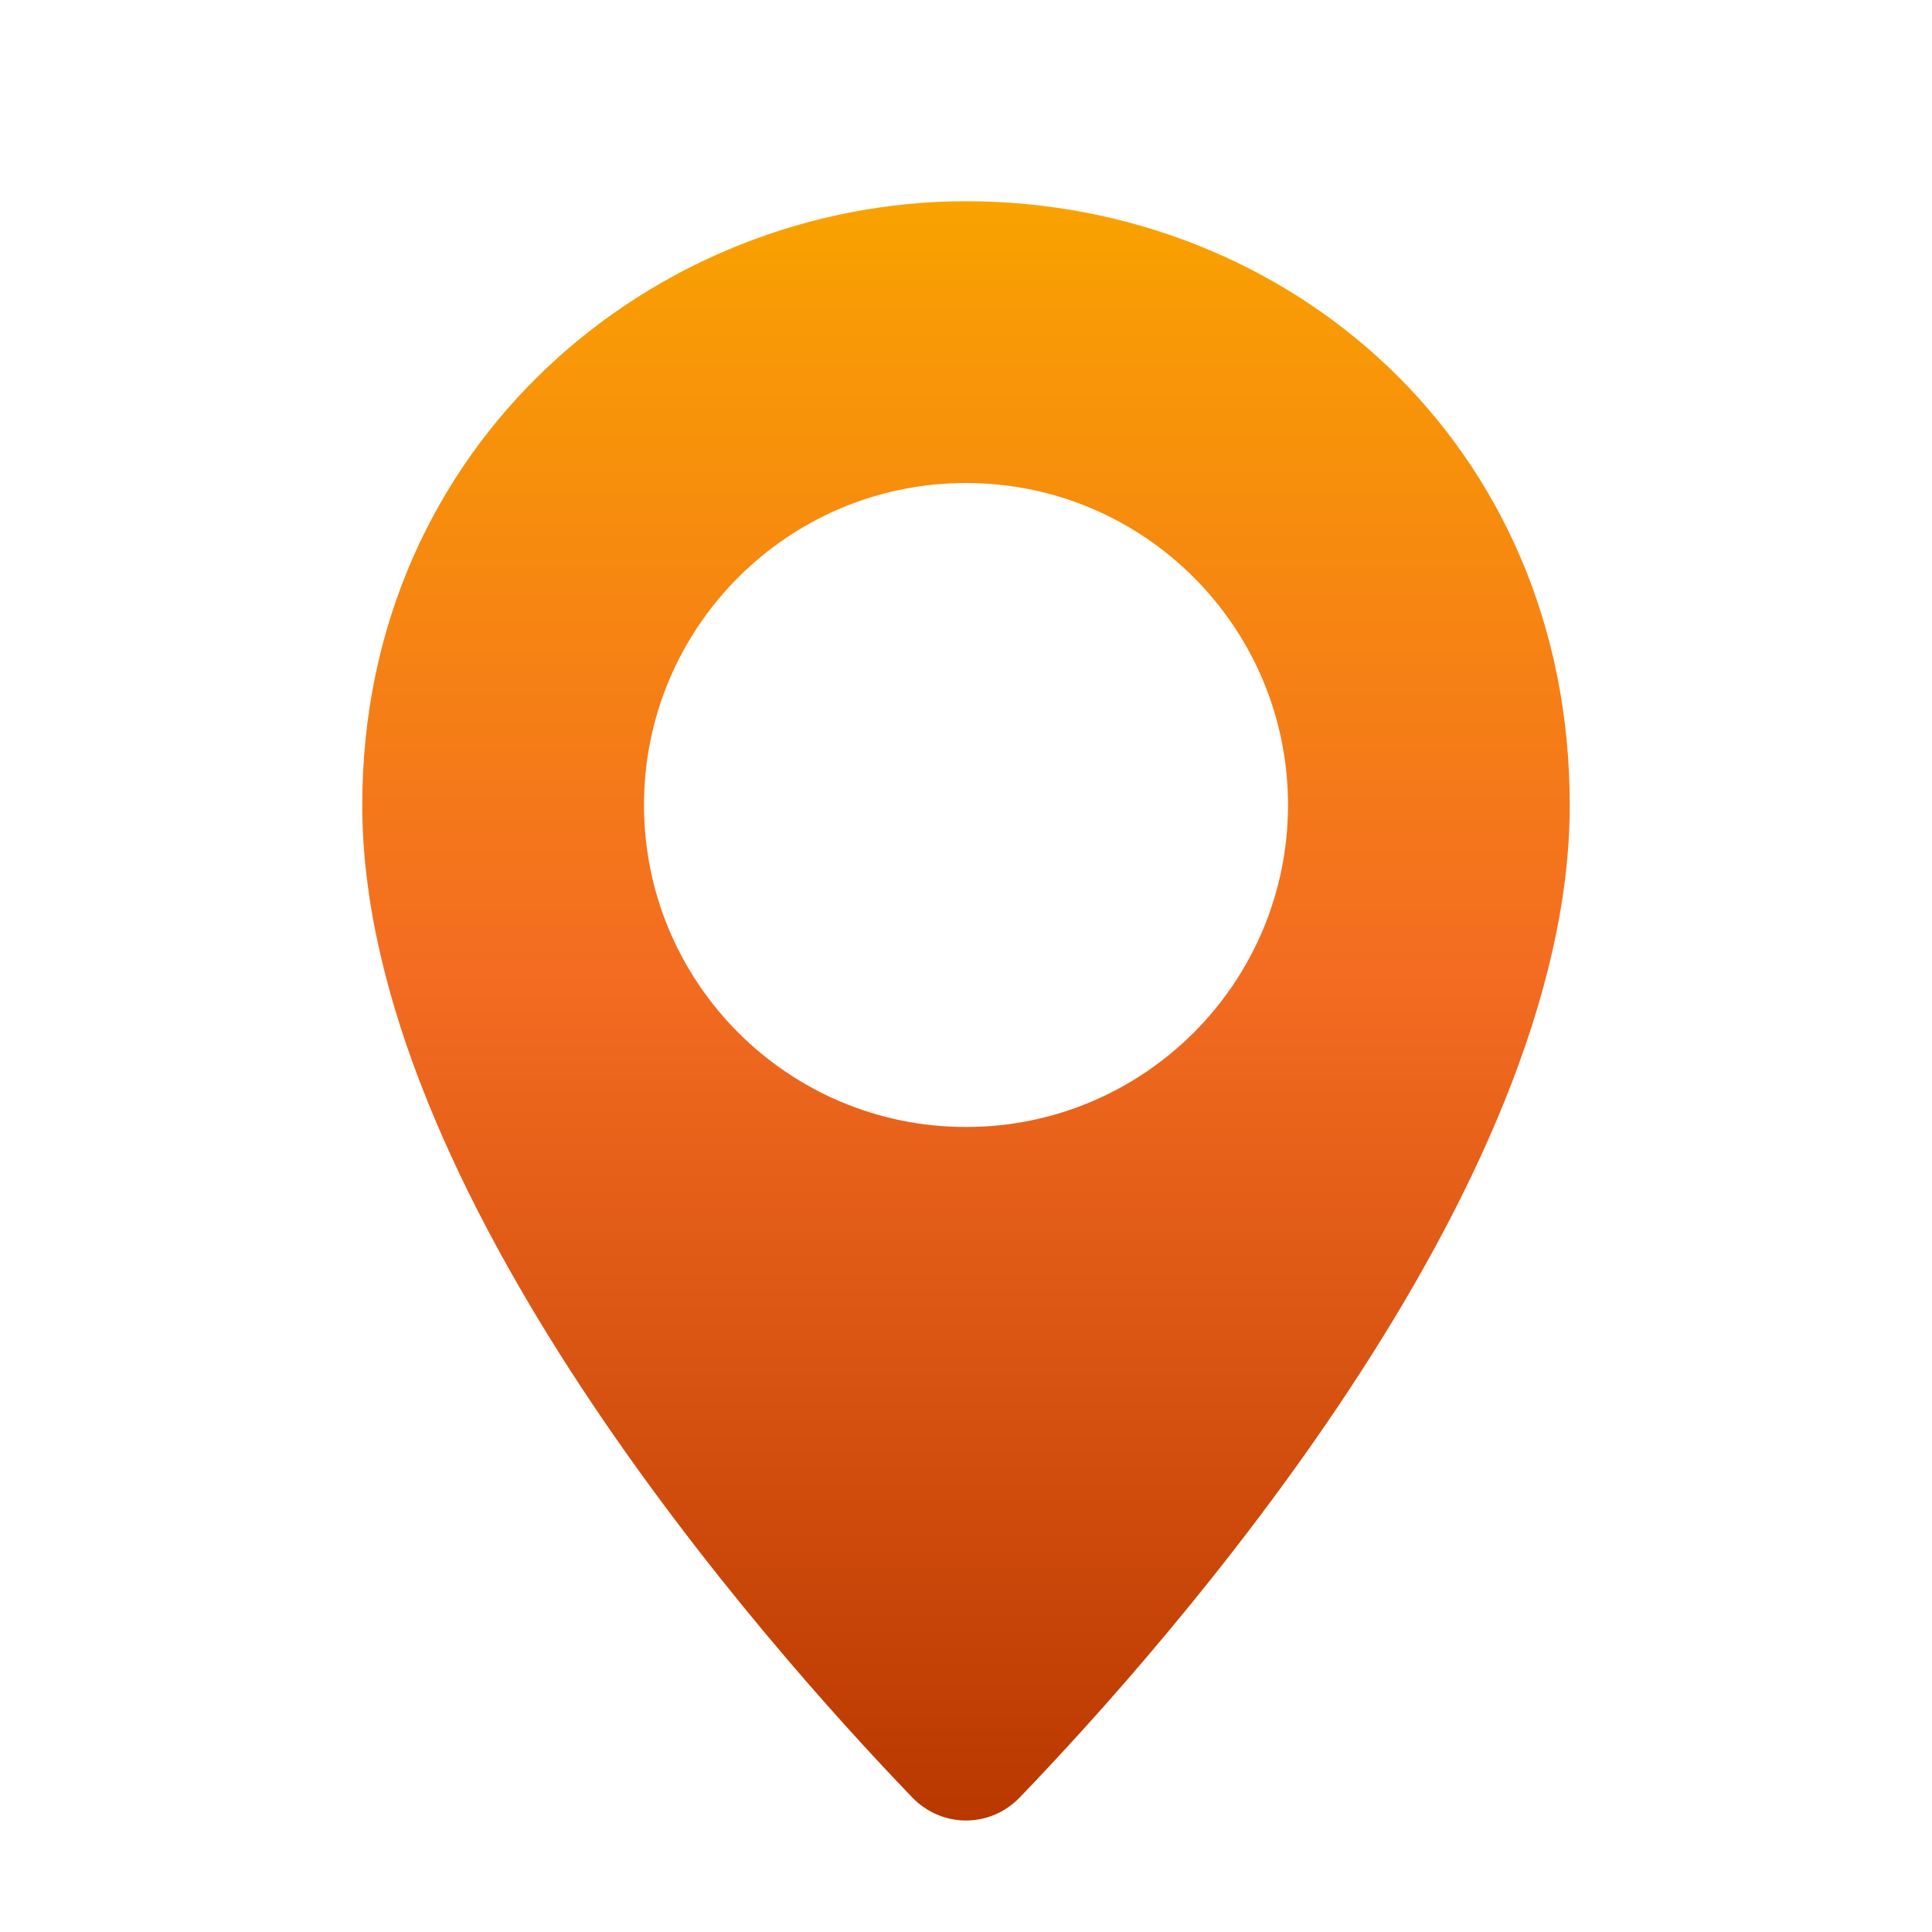 <svg width="24" height="24" viewBox="0 0 24 24" fill="none" xmlns="http://www.w3.org/2000/svg">
<path fill-rule="evenodd" clip-rule="evenodd" d="M12.669 22.327C14.508 20.416 19.5 14.786 19.5 10C19.5 5.5 16 2.5 12 2.5C8.134 2.5 4.5 5.5 4.5 10C4.5 14.786 9.493 20.416 11.331 22.327C11.7 22.711 12.3 22.711 12.669 22.327ZM12 14C14.209 14 16 12.209 16 10C16 7.791 14.209 6 12 6C9.791 6 8 7.791 8 10C8 12.209 9.791 14 12 14Z" fill="url(#paint0_linear_3168_14918)"/>
<defs>
<linearGradient id="paint0_linear_3168_14918" x1="12" y1="2.5" x2="12" y2="22.615" gradientUnits="userSpaceOnUse">
<stop stop-color="#F9A200"/>
<stop offset="0.476" stop-color="#F36C21"/>
<stop offset="1" stop-color="#B93800"/>
</linearGradient>
</defs>
</svg>
